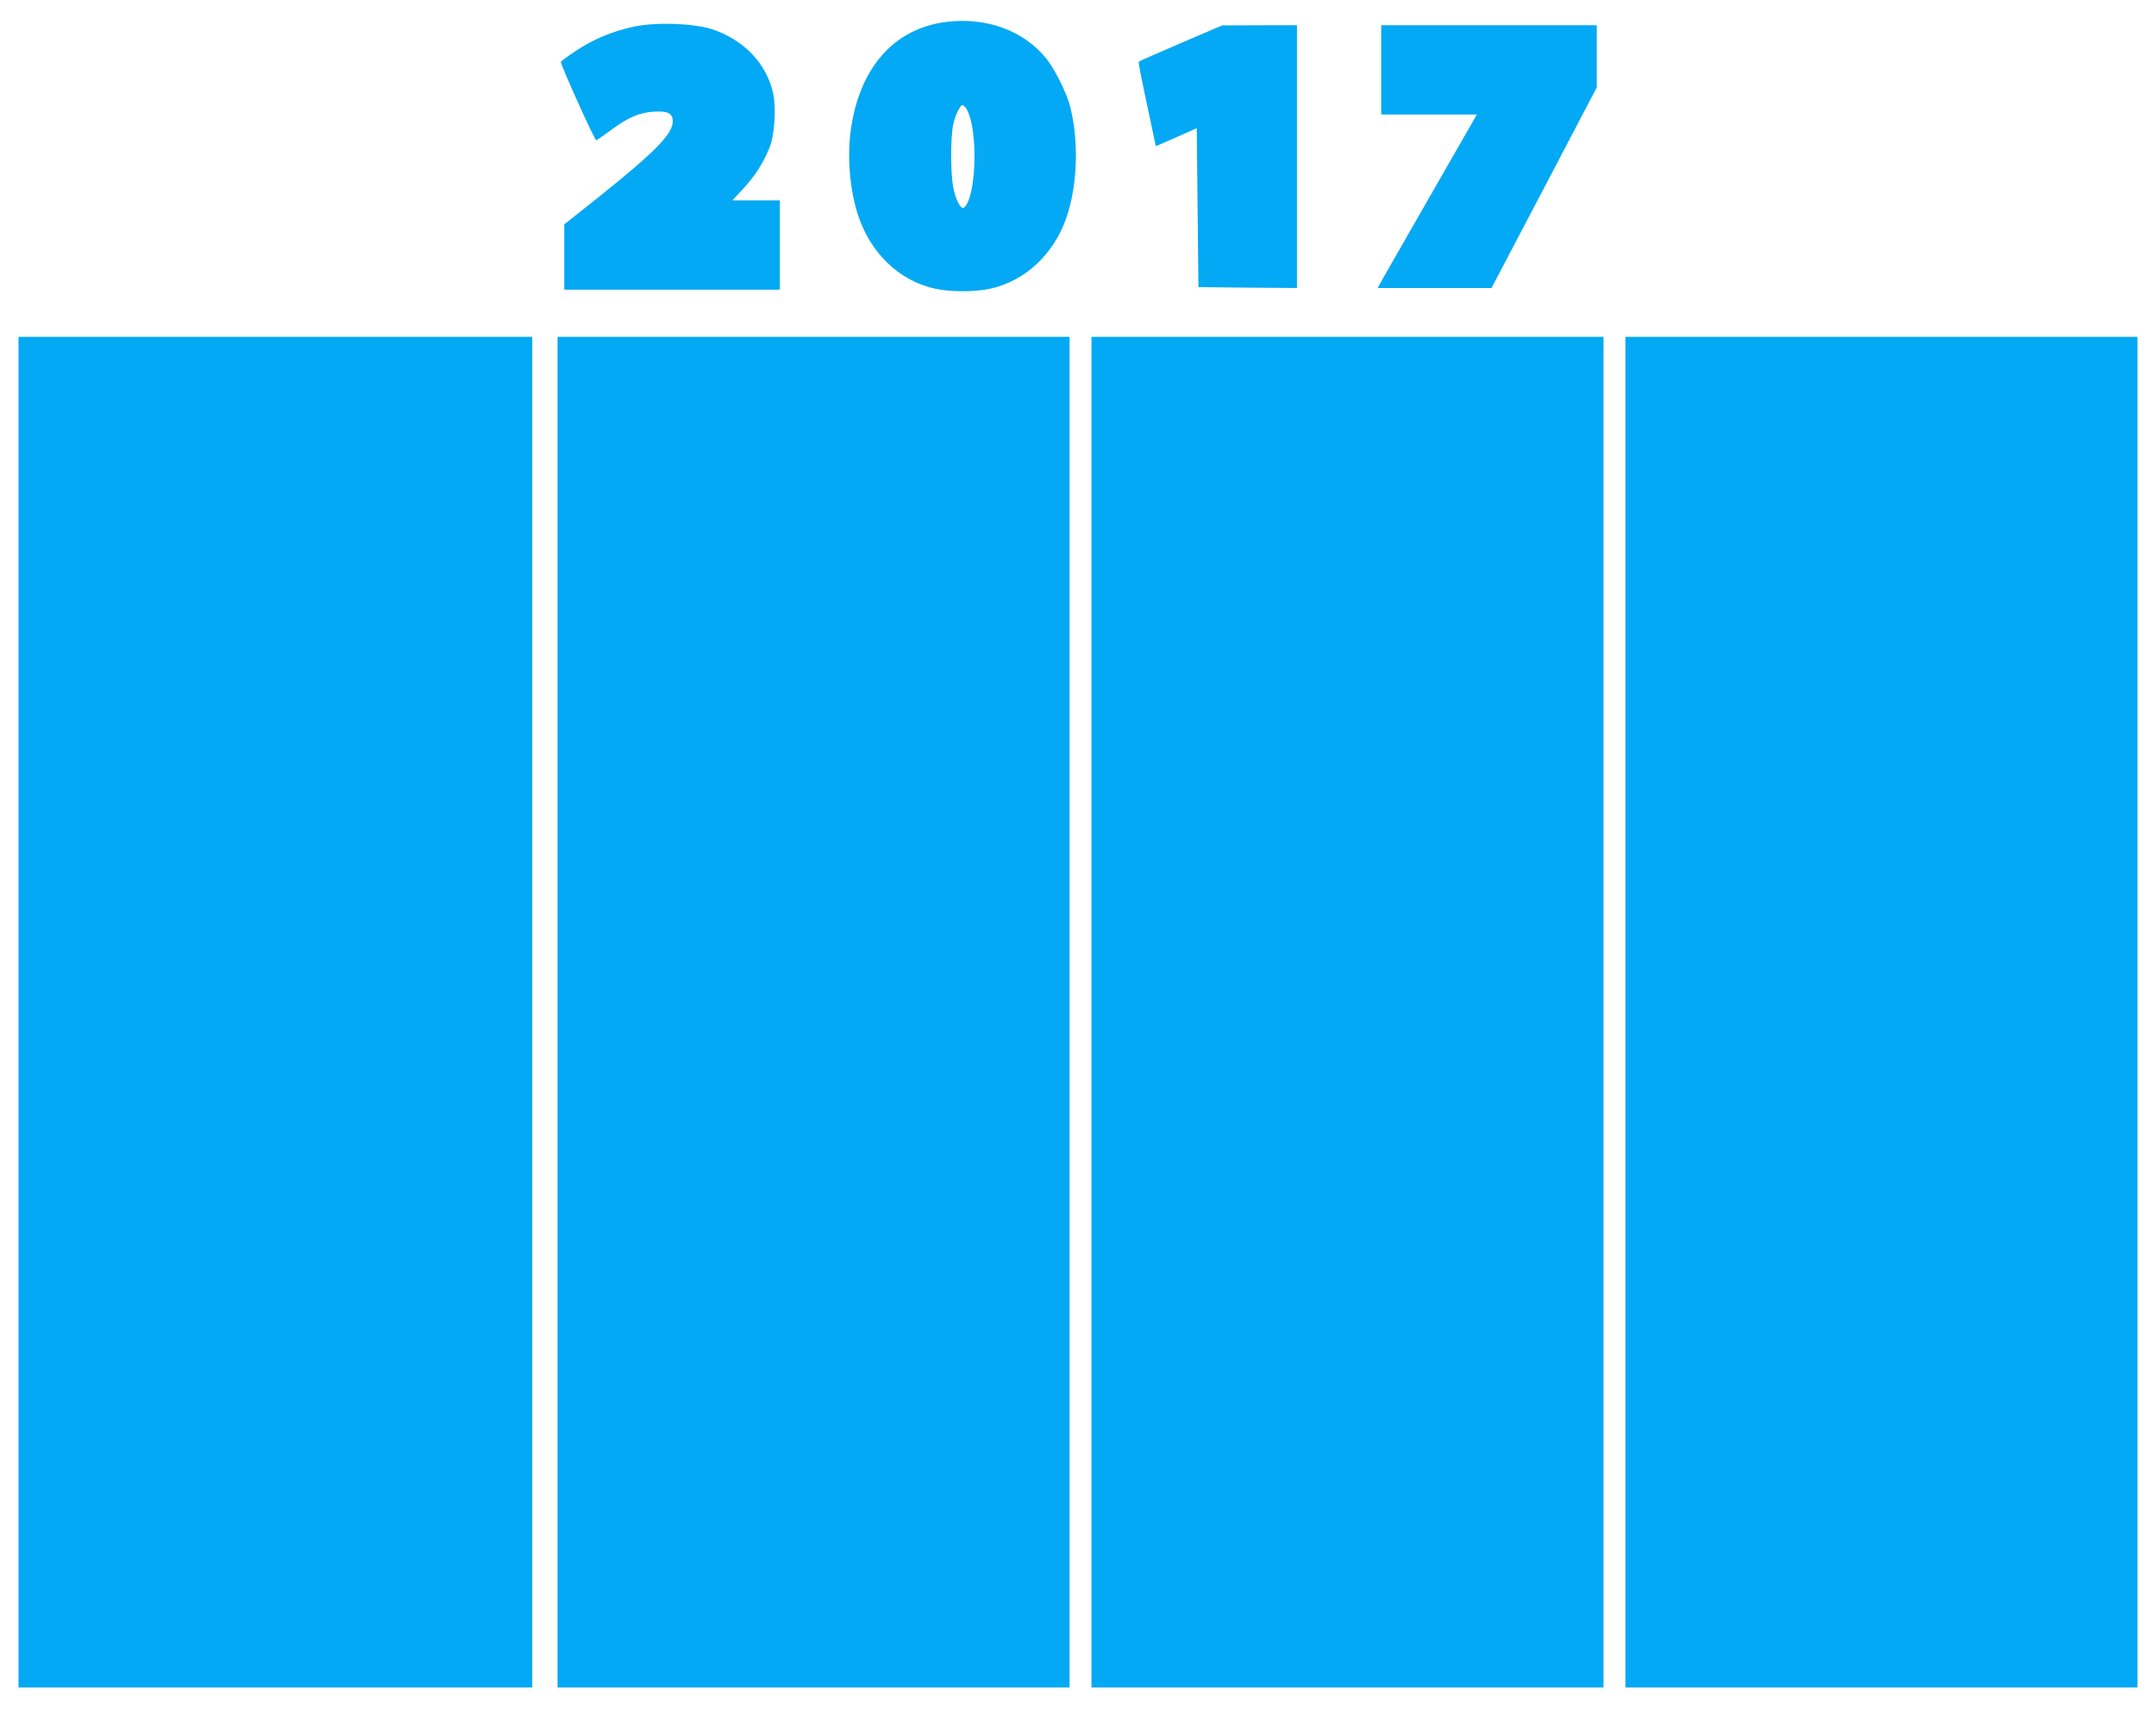 <?xml version="1.0" standalone="no"?>
<!DOCTYPE svg PUBLIC "-//W3C//DTD SVG 20010904//EN"
 "http://www.w3.org/TR/2001/REC-SVG-20010904/DTD/svg10.dtd">
<svg version="1.0" xmlns="http://www.w3.org/2000/svg"
 width="1280pt" height="1015pt" viewBox="0 0 1280 1015"
 preserveAspectRatio="xMidYMid meet">
<g transform="translate(0,1015) scale(0.1,-0.1)"
fill="#03a9f4" stroke="none">
<path d="M5619 10020 c-312 -38 -520 -275 -569 -651 -20 -155 -5 -337 40 -484
73 -235 248 -404 465 -450 90 -19 230 -19 320 0 208 44 380 203 456 422 66
192 75 450 23 658 -21 84 -94 230 -147 293 -134 162 -353 241 -588 212z m145
-585 c43 -176 18 -482 -43 -519 -17 -11 -48 50 -62 123 -16 81 -16 296 0 371
6 31 21 71 32 89 20 33 21 34 39 15 11 -10 26 -46 34 -79z"/>
<path d="M3760 9991 c-126 -27 -241 -76 -341 -143 -49 -32 -89 -62 -89 -66 0
-21 201 -467 210 -465 5 2 45 29 88 61 99 74 169 104 252 109 87 5 115 -10
114 -60 -2 -75 -109 -183 -451 -456 l-193 -153 0 -194 0 -194 640 0 640 0 0
265 0 265 -141 0 -141 0 64 69 c71 77 118 150 156 243 30 74 41 229 23 319
-37 179 -174 323 -365 386 -111 35 -336 43 -466 14z"/>
<path d="M7010 9894 c-134 -58 -247 -107 -249 -110 -4 -4 11 -80 71 -360 l30
-142 122 53 121 54 5 -472 5 -472 293 -3 292 -2 0 780 0 780 -222 0 -223 -1
-245 -105z"/>
<path d="M8200 9735 l0 -265 284 0 284 0 -262 -457 c-144 -252 -277 -484 -295
-515 l-32 -58 338 0 338 0 313 596 312 595 0 185 0 184 -640 0 -640 0 0 -265z"/>
<path d="M110 4140 l0 -4010 1525 0 1525 0 0 4010 0 4010 -1525 0 -1525 0 0
-4010z"/>
<path d="M3310 4140 l0 -4010 1520 0 1520 0 0 4010 0 4010 -1520 0 -1520 0 0
-4010z"/>
<path d="M6480 4140 l0 -4010 1520 0 1520 0 0 4010 0 4010 -1520 0 -1520 0 0
-4010z"/>
<path d="M9650 4140 l0 -4010 1520 0 1520 0 0 4010 0 4010 -1520 0 -1520 0 0
-4010z"/>
</g>
</svg>
